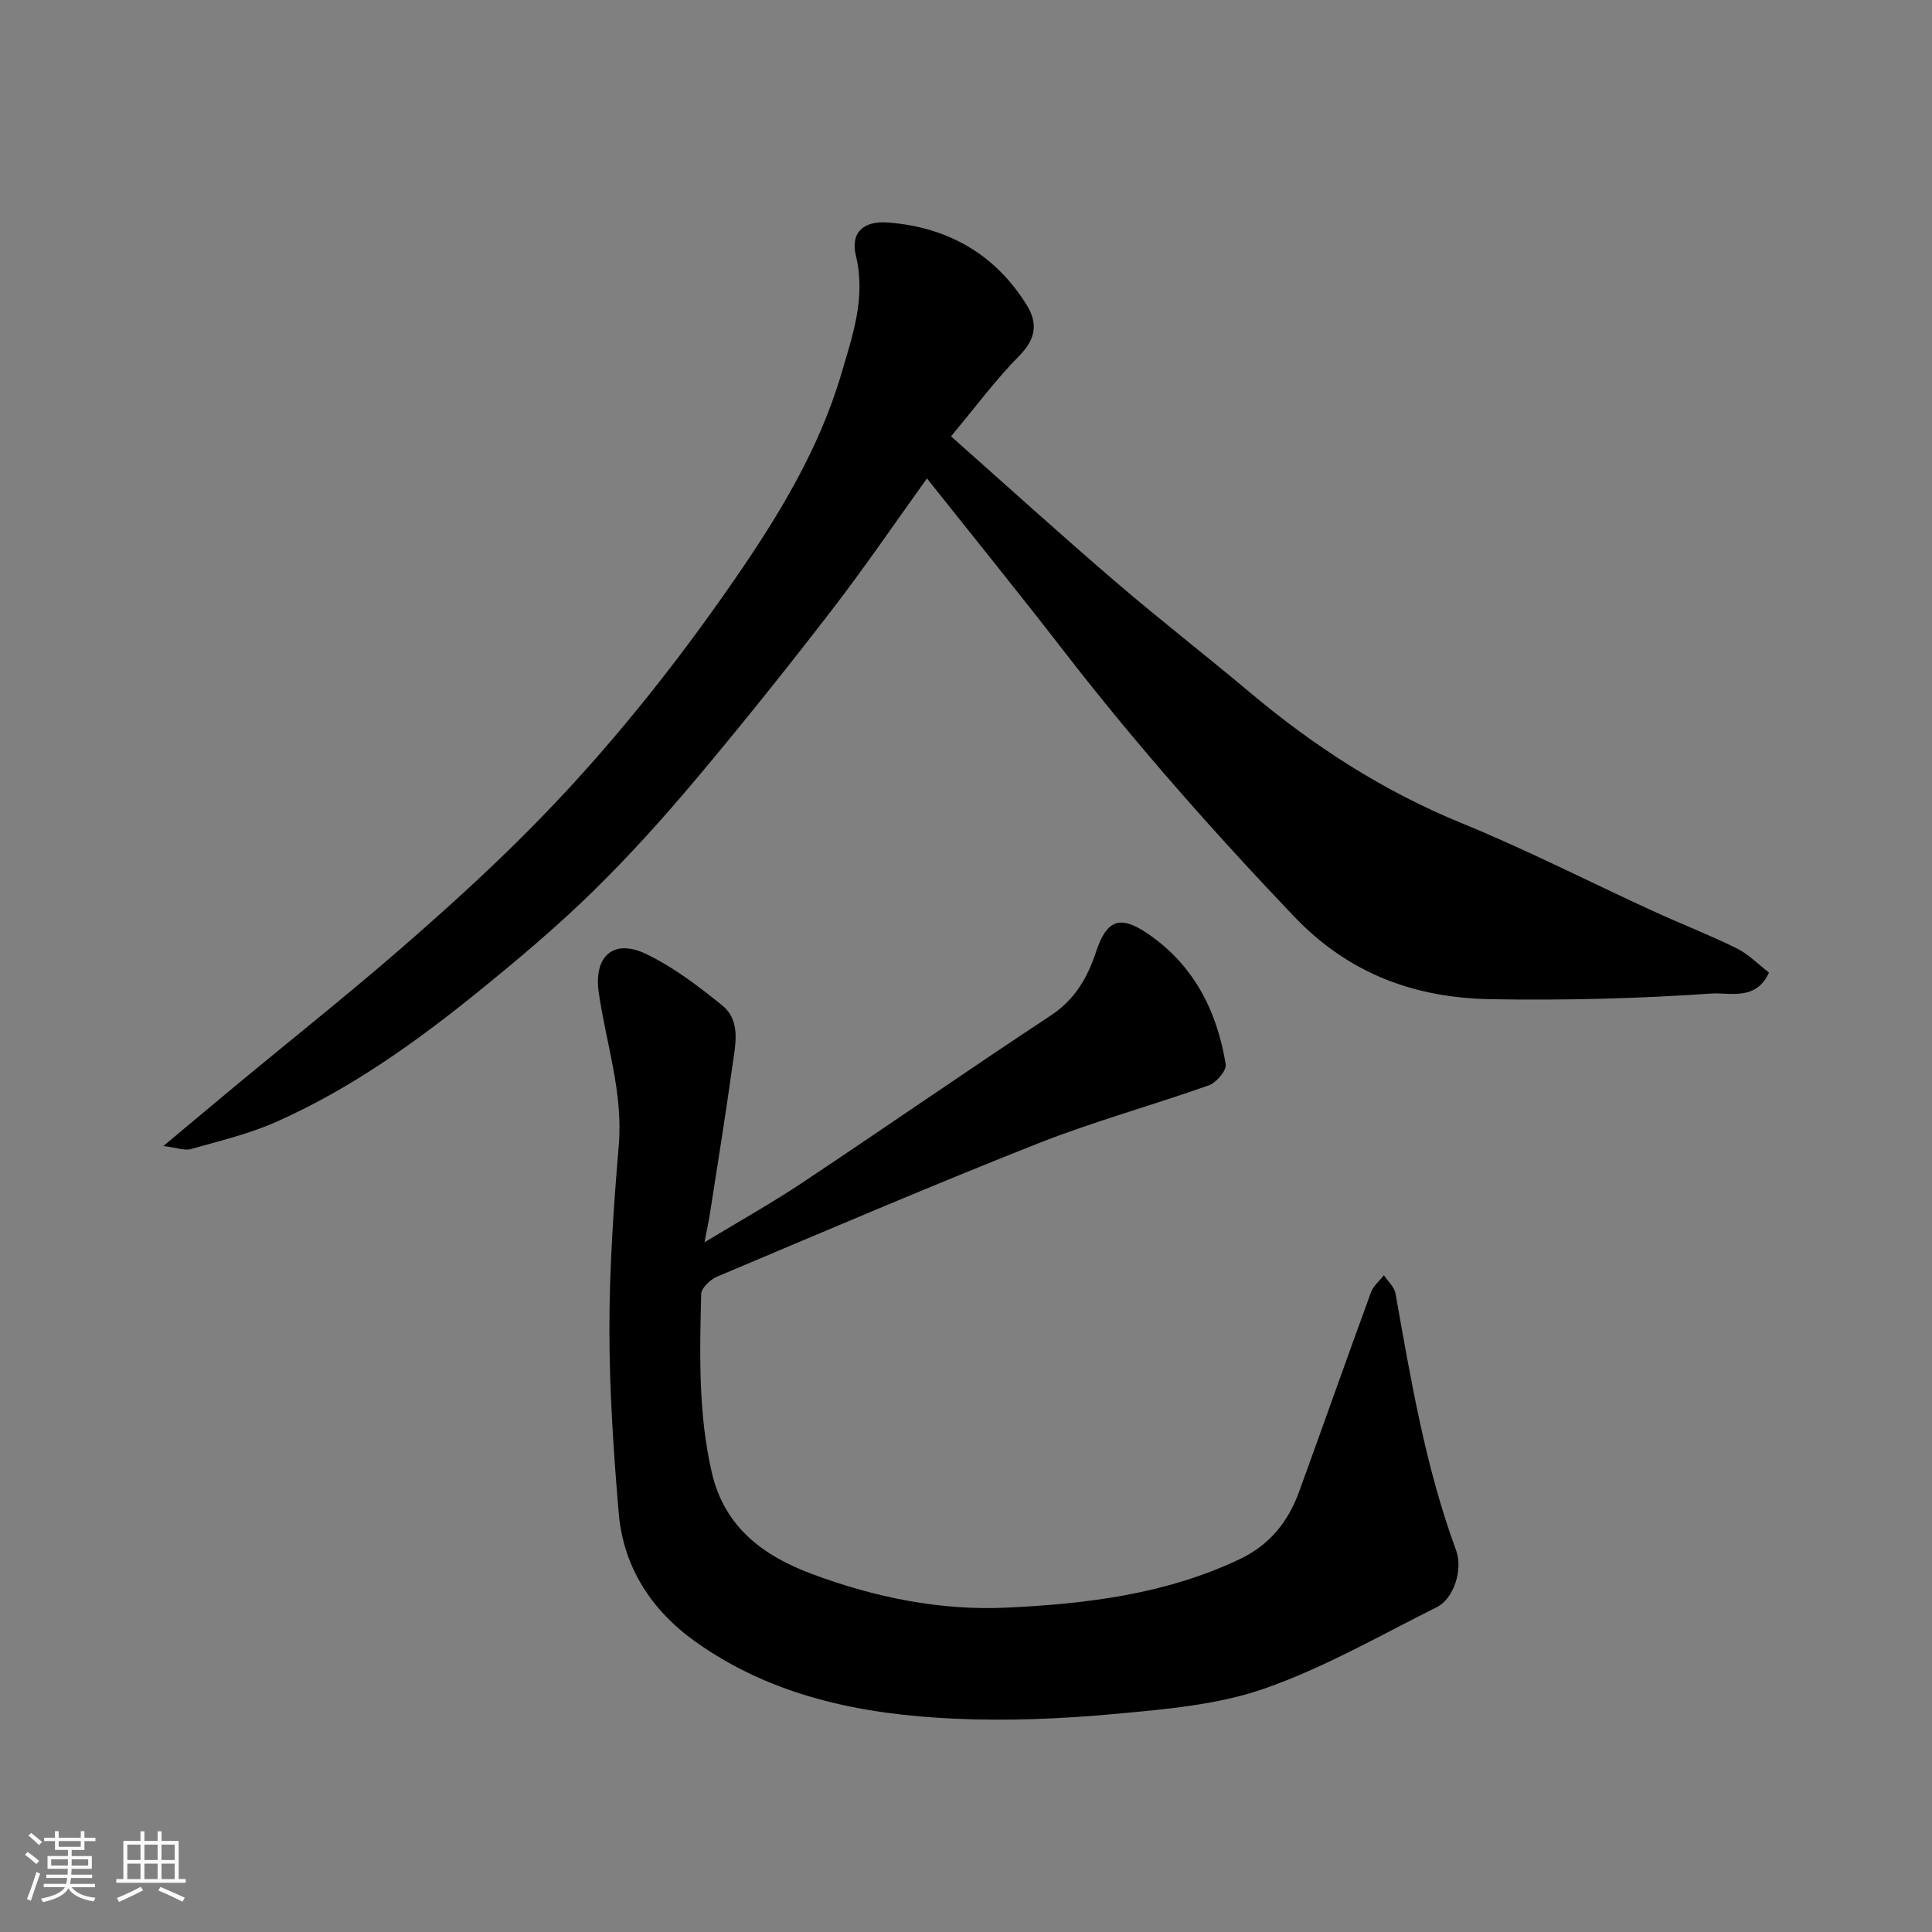 <svg enable-background="new 0 0 400 400" viewBox="0 0 400 400" xmlns="http://www.w3.org/2000/svg"><rect x="0" y="0" width="400" height="400" fill="#808080" stroke="none"/><path d="m5.17 384 .55-.58c.85.61 1.65 1.24 2.4 1.87l-.59.64c-.83-.73-1.62-1.38-2.36-1.93m1.22 9.53-.82-.34c.71-1.76 1.37-3.64 1.98-5.63.24.13.5.25.76.36-.6 1.67-1.24 3.54-1.92 5.61m-.5-13.5.57-.54c.56.44 1.31 1.06 2.26 1.87l-.64.64c-.68-.66-1.41-1.32-2.19-1.97m3.25.46h2.24v-1.36h.77v1.36h4.57v-1.36h.76v1.36h2.28v.69h-2.28v1.84h-2.64v1.26h4.18v2.64h-4.21c0 .45-.02.86-.05 1.21h4.32v.69h-4.38c-.04.34-.1.75-.19 1.22h5.15v.69h-4.82c.87 1.19 2.51 1.92 4.93 2.19-.17.31-.3.57-.37.76-2.77-.49-4.52-1.41-5.26-2.76-.56 1.26-2.3 2.23-5.24 2.9-.12-.24-.26-.48-.43-.72 2.73-.55 4.38-1.34 4.96-2.38h-4.38v-.69h4.65c.1-.38.17-.79.21-1.22h-4.32v-.69h4.4c.03-.34.05-.75.05-1.21h-4.2v-2.64h4.23v-1.26h-2.69v-1.84h-2.24zm1.46 4.46v1.29h3.45c.01-.4.02-.57.01-.53v-.32-.45h-3.46zm1.55-2.59h4.57v-1.19h-4.57zm6.11 2.59h-3.42v.77c-.01.19-.01.37-.02.53h3.44z" fill="#fafafa"/><path d="m32.63 379.16h.82v1.98h3.54v7.89h1.46v.78h-14.37v-.78h1.46v-7.89h3.54v-1.98h.82v1.98h2.73zm-3.49 11.48.5.73c-1.61.82-3.28 1.63-5 2.41-.13-.27-.28-.55-.44-.82 1.75-.72 3.4-1.49 4.94-2.32m-2.78-5.55h2.73v-3.18h-2.73zm0 3.95h2.73v-3.2h-2.73zm3.54-3.95h2.73v-3.18h-2.73zm0 3.95h2.73v-3.2h-2.73zm7.89 4.68c-1.84-.92-3.51-1.7-5.02-2.32l.45-.73c1.89.8 3.57 1.55 5.04 2.23zm-1.62-11.81h-2.73v3.18h2.73zm-2.73 7.13h2.73v-3.2h-2.73z" fill="#fafafa"/><g fill="#000001"><path d="m145.86 257.2c7.12-4.31 13.78-8.03 20.11-12.24 17.25-11.48 34.28-23.3 51.58-34.71 5.04-3.32 7.62-7.89 9.41-13.28 2.16-6.49 4.88-7.52 10.39-3.85 9.72 6.49 14.59 16.05 16.42 27.23.21 1.27-1.93 3.8-3.48 4.35-11.78 4.18-23.89 7.49-35.49 12.08-22.26 8.8-44.27 18.23-66.32 27.53-1.41.59-3.28 2.34-3.31 3.59-.3 12.38-.62 24.78 2.21 37.01 2.62 11.33 10.73 17.24 20.71 20.96 12.97 4.84 26.55 7.63 40.37 6.97 16.48-.78 32.87-2.76 48.14-10 6.25-2.96 10.08-7.73 12.35-13.96 5.01-13.76 9.87-27.58 14.9-41.33.48-1.32 1.76-2.35 2.67-3.52.83 1.25 2.16 2.41 2.4 3.77 3.21 17.96 6.2 35.95 12.55 53.18 1.46 3.95-.46 10-3.99 11.76-11.79 5.89-23.35 12.56-35.72 16.87-9.71 3.38-20.43 4.27-30.8 5.23-11.04 1.02-22.22 1.5-33.28 1-19.11-.86-37.69-4.54-53.69-15.94-9.04-6.44-14.93-15.36-15.89-26.63-1.07-12.66-1.93-25.39-1.93-38.08 0-12.7.88-25.43 1.94-38.1.92-10.92-2.64-21.11-4.15-31.63-1.06-7.41 2.98-11.19 9.74-7.98 5.67 2.7 10.85 6.65 15.77 10.63 4.02 3.25 2.77 8.2 2.17 12.55-1.41 10.19-3.06 20.34-4.64 30.51-.28 1.75-.66 3.48-1.14 6.03z"/><path d="m33.83 237.27c6.03-5.04 10.88-9.12 15.76-13.16 11.12-9.21 22.43-18.19 33.32-27.65 9.36-8.13 18.58-16.48 27.28-25.3 15.48-15.69 29.24-32.86 41.77-51 9.21-13.33 17.63-27.12 22.24-42.8 2.32-7.91 5.11-15.77 3-24.44-1.15-4.73 1.52-7.26 6.71-6.85 12.26.97 22.04 6.46 28.63 17.03 2.37 3.8 1.95 7.05-1.49 10.54-4.91 4.97-9.1 10.65-14.15 16.7 11.69 10.36 22.68 20.34 33.94 30 9.21 7.91 18.81 15.35 28.11 23.16 13.23 11.11 27.51 20.31 43.61 26.9 13.43 5.49 26.39 12.13 39.59 18.18 5.77 2.65 11.71 4.95 17.41 7.76 2.43 1.2 4.43 3.29 6.69 5.02-2.65 5.94-8.23 4.09-11.89 4.34-15.21 1.05-30.51 1.44-45.76 1.17-15.65-.28-29.31-5.2-40.7-17.15-16.74-17.57-32.75-35.67-47.59-54.85-9.29-12.01-18.85-23.8-28.39-35.82-6.54 9.09-12.85 18.36-19.69 27.24-9.1 11.81-18.41 23.46-28 34.87-6.8 8.09-13.89 15.98-21.44 23.37-7.4 7.24-15.36 13.96-23.41 20.49-13.09 10.62-26.78 20.44-42.28 27.29-5.6 2.48-11.68 3.91-17.6 5.6-1.23.35-2.74-.27-5.67-.64z"/></g></svg>